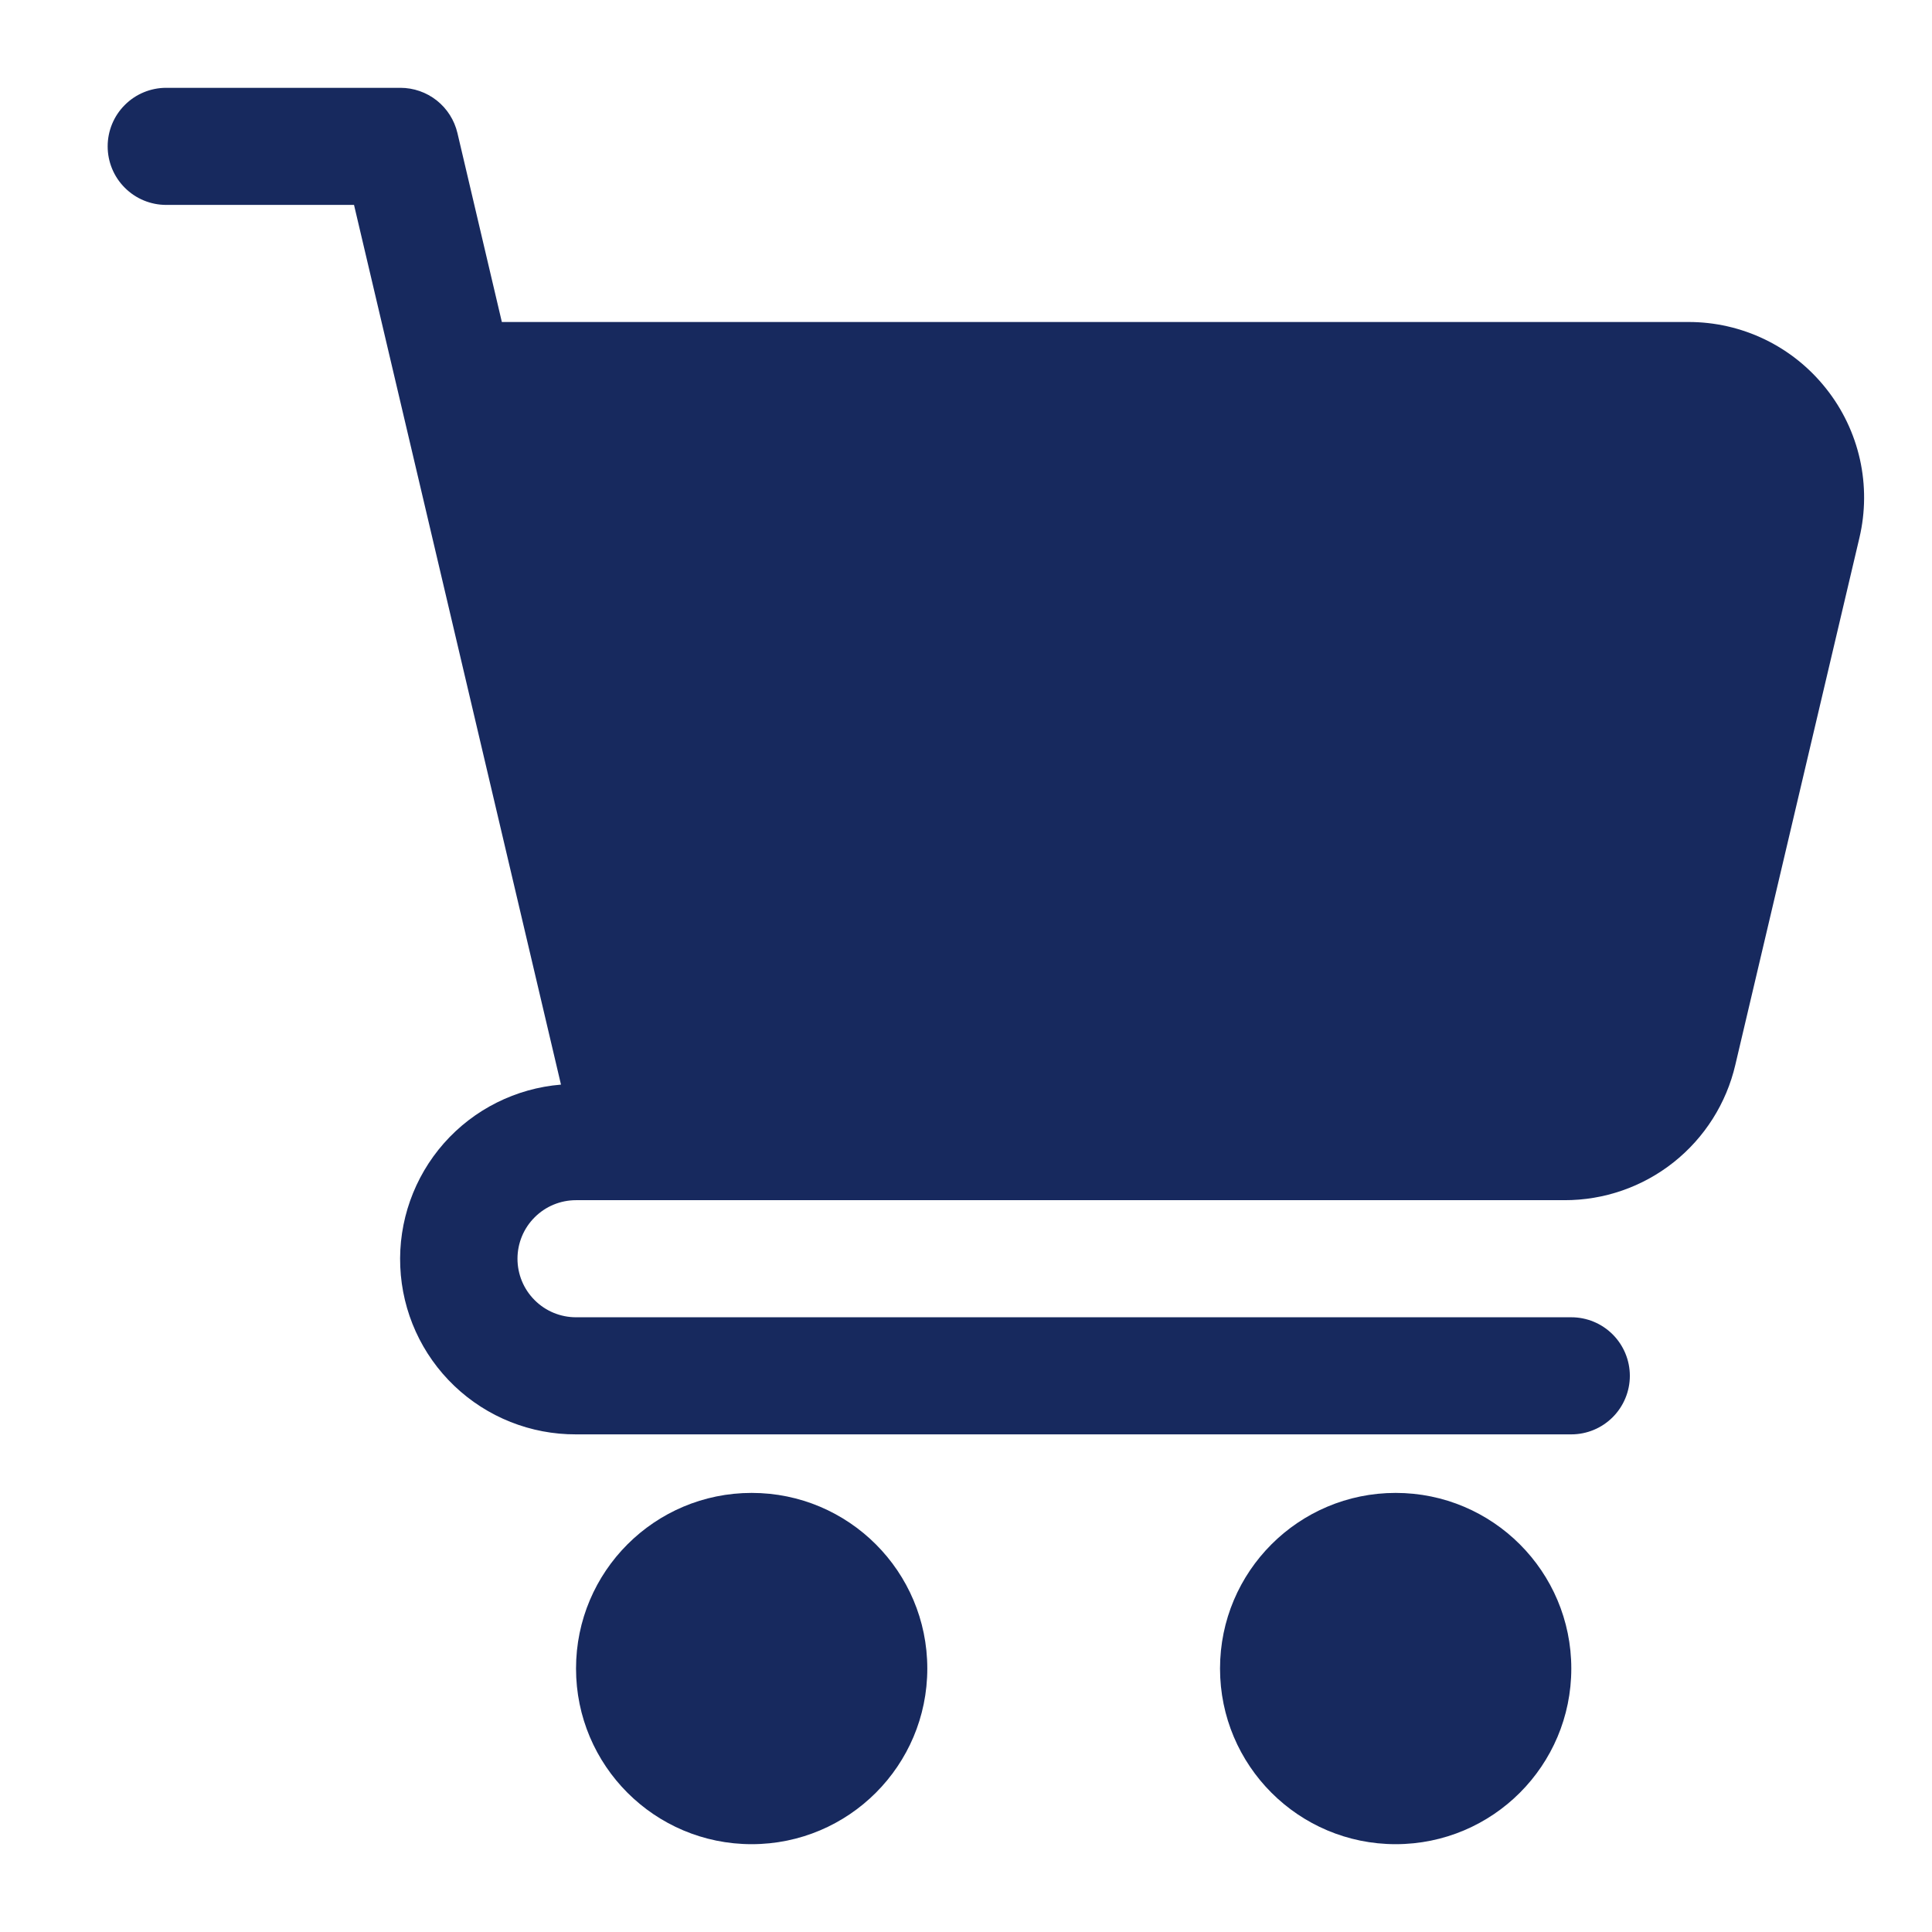 <svg width="33" height="33" viewBox="0 0 33 33" fill="none" xmlns="http://www.w3.org/2000/svg">
<path d="M31.191 6.637C30.91 6.282 30.553 5.995 30.146 5.798C29.738 5.601 29.291 5.499 28.839 5.5H8.572L7.813 2.271C7.761 2.052 7.637 1.856 7.46 1.716C7.283 1.576 7.064 1.5 6.839 1.5H2.839C2.574 1.5 2.319 1.605 2.132 1.793C1.944 1.98 1.839 2.235 1.839 2.5C1.839 2.765 1.944 3.02 2.132 3.207C2.319 3.395 2.574 3.5 2.839 3.5H6.047L9.582 18.526C8.811 18.589 8.094 18.948 7.582 19.528C7.071 20.108 6.803 20.864 6.837 21.637C6.87 22.41 7.201 23.139 7.761 23.673C8.321 24.207 9.065 24.503 9.839 24.5H26.839C27.104 24.5 27.358 24.395 27.546 24.207C27.733 24.02 27.839 23.765 27.839 23.5C27.839 23.235 27.733 22.98 27.546 22.793C27.358 22.605 27.104 22.5 26.839 22.5H9.839C9.574 22.5 9.319 22.395 9.132 22.207C8.944 22.02 8.839 21.765 8.839 21.5C8.839 21.235 8.944 20.98 9.132 20.793C9.319 20.605 9.574 20.5 9.839 20.5H26.721C27.397 20.502 28.055 20.274 28.585 19.854C29.115 19.434 29.488 18.846 29.641 18.187L31.76 9.187C31.864 8.747 31.867 8.288 31.769 7.847C31.67 7.405 31.473 6.991 31.191 6.637Z" fill="#17295E"/>
<path d="M23.839 31.5C25.496 31.5 26.839 30.157 26.839 28.5C26.839 26.843 25.496 25.5 23.839 25.5C22.182 25.5 20.839 26.843 20.839 28.5C20.839 30.157 22.182 31.5 23.839 31.5Z" fill="#17295E"/>
<path d="M12.839 31.5C14.496 31.5 15.839 30.157 15.839 28.5C15.839 26.843 14.496 25.5 12.839 25.5C11.182 25.5 9.839 26.843 9.839 28.5C9.839 30.157 11.182 31.5 12.839 31.5Z" fill="#17295E"/>
</svg>
